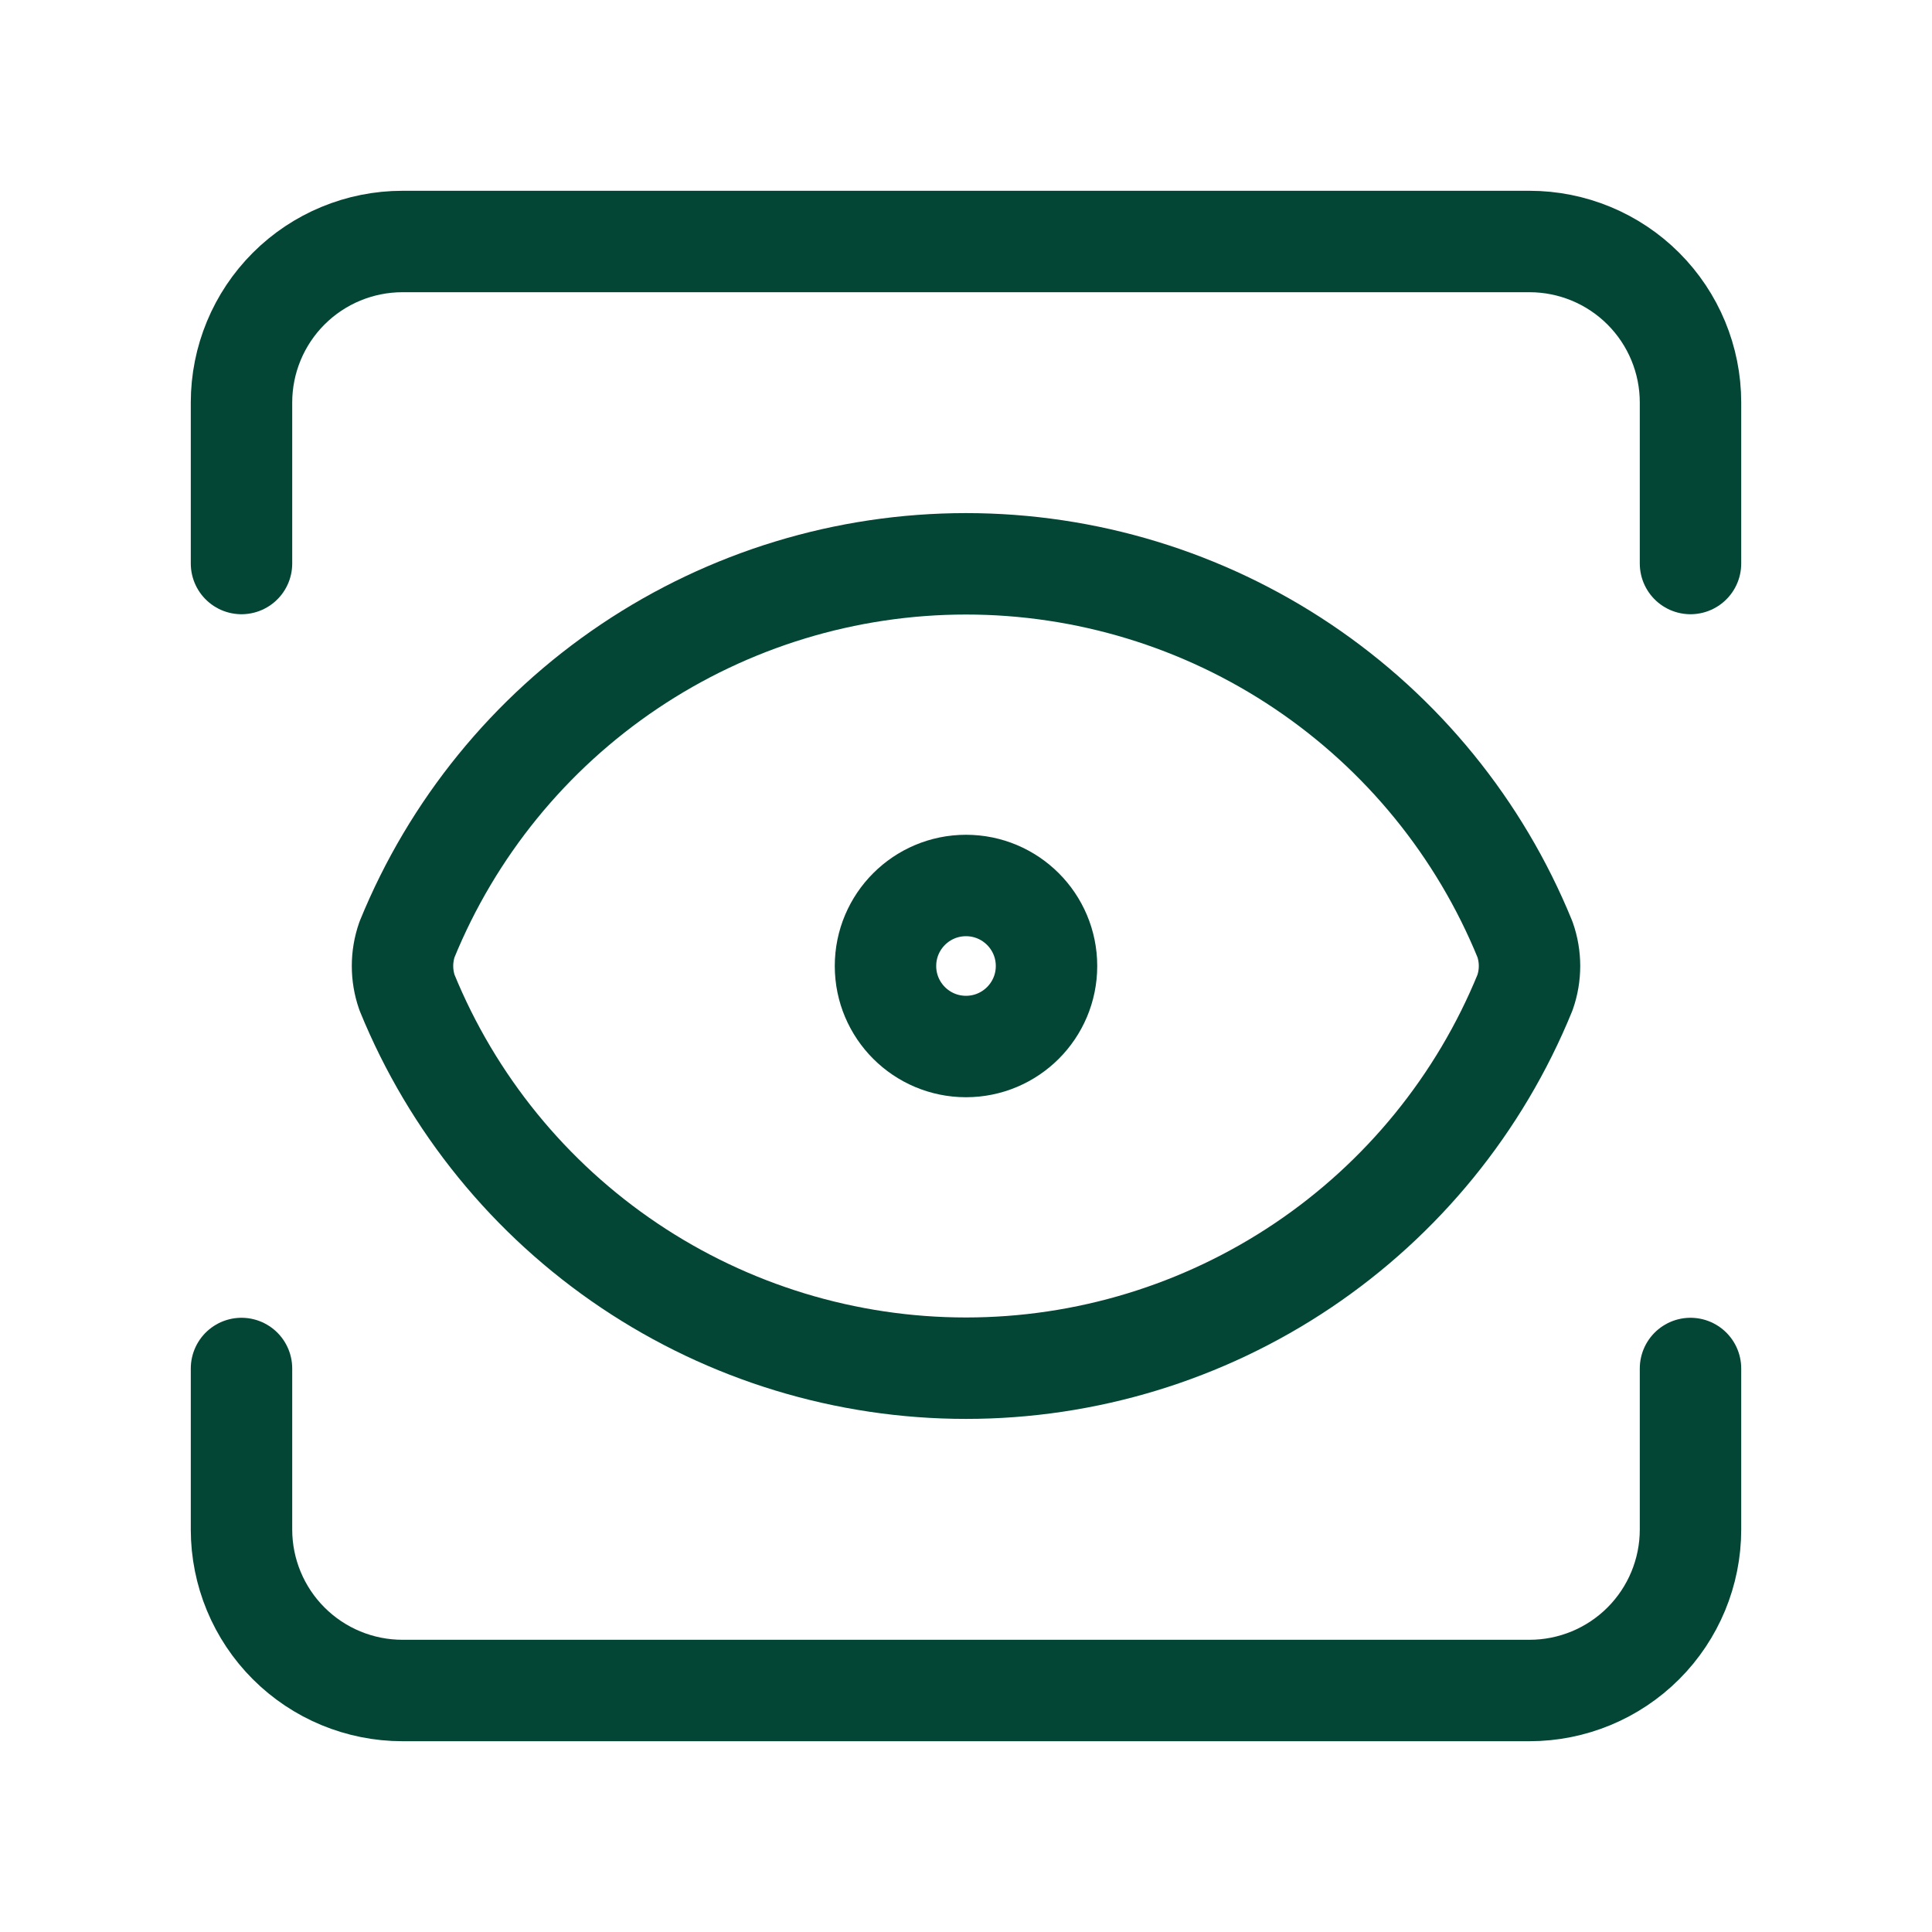 <svg width="64" height="64" viewBox="0 0 64 64" fill="none" xmlns="http://www.w3.org/2000/svg">
<path d="M56 45.333V50.667C56 52.081 55.438 53.438 54.438 54.438C53.438 55.438 52.081 56 50.667 56H13.333C11.919 56 10.562 55.438 9.562 54.438C8.562 53.438 8 52.081 8 50.667V45.333" stroke="#034636" stroke-width="3.36" stroke-linecap="round" stroke-linejoin="round"/>
<path d="M56 18.667V13.333C56 11.919 55.438 10.562 54.438 9.562C53.438 8.562 52.081 8 50.667 8H13.333C11.919 8 10.562 8.562 9.562 9.562C8.562 10.562 8 11.919 8 13.333V18.667" stroke="#034636" stroke-width="3.36" stroke-linecap="round" stroke-linejoin="round"/>
<path d="M32 34.667C33.473 34.667 34.667 33.473 34.667 32C34.667 30.527 33.473 29.333 32 29.333C30.527 29.333 29.333 30.527 29.333 32C29.333 33.473 30.527 34.667 32 34.667Z" stroke="#034636" stroke-width="3.36" stroke-linecap="round" stroke-linejoin="round"/>
<path d="M50.517 32.88C50.717 32.31 50.717 31.69 50.517 31.12C49.016 27.441 46.453 24.293 43.155 22.077C39.857 19.861 35.974 18.677 32 18.677C28.027 18.677 24.143 19.861 20.845 22.077C17.547 24.293 14.984 27.441 13.483 31.12C13.284 31.69 13.284 32.31 13.483 32.88C14.984 36.559 17.547 39.707 20.845 41.923C24.143 44.139 28.027 45.323 32 45.323C35.974 45.323 39.857 44.139 43.155 41.923C46.453 39.707 49.016 36.559 50.517 32.88Z" stroke="#034636" stroke-width="3.36" stroke-linecap="round" stroke-linejoin="round"/>
</svg>
